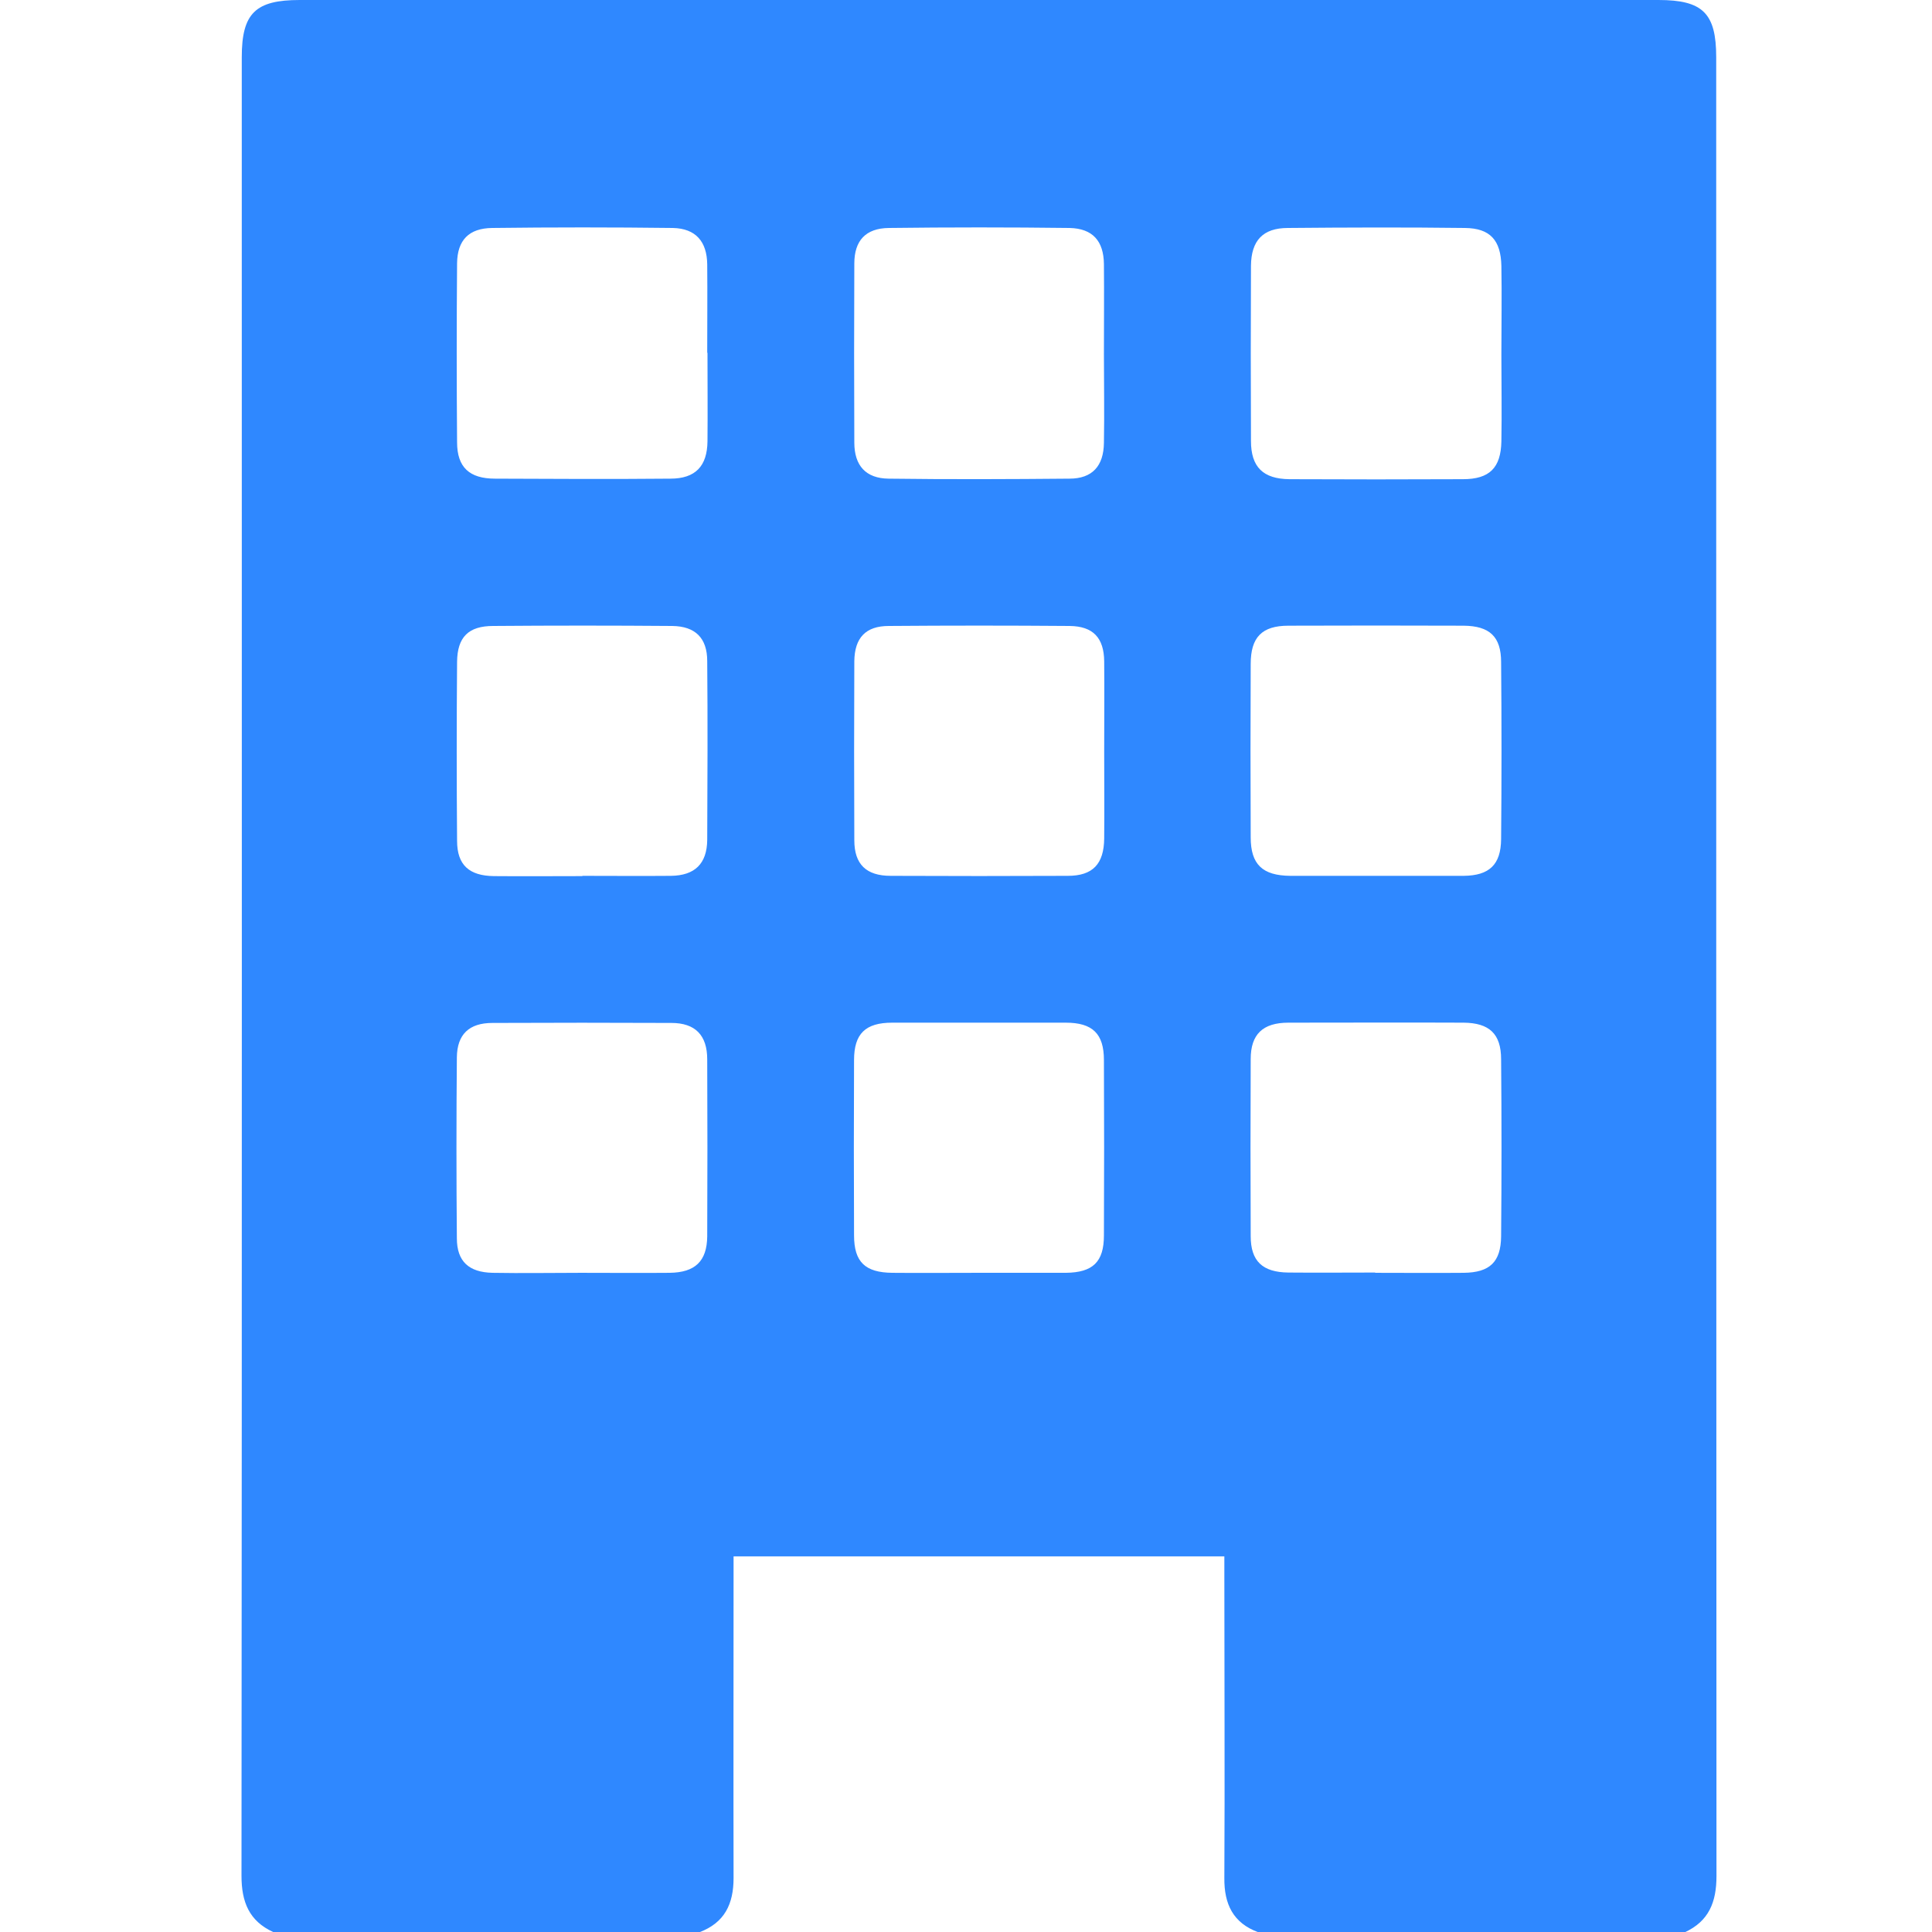 <svg width="36" height="36" viewBox="0 0 36 36" fill="none" xmlns="http://www.w3.org/2000/svg">
<g clip-path="url(#clip0_192_2120)">
<path d="M13.036 36H5.089C4.642 35.794 4.5 35.44 4.5 34.954C4.51 23.658 4.505 12.362 4.505 1.066C4.505 0.246 4.76 0 5.585 0C14.023 0 22.466 0 30.903 0C31.728 0 31.979 0.246 31.979 1.066C31.979 12.362 31.979 23.658 31.984 34.959C31.984 35.445 31.841 35.799 31.394 36.005H23.448C22.976 35.833 22.809 35.479 22.814 34.993C22.824 33.122 22.814 31.246 22.814 29.375C22.814 29.252 22.814 29.129 22.814 29.001H13.669V29.409C13.669 31.27 13.665 33.132 13.669 34.993C13.669 35.479 13.502 35.828 13.031 36.005L13.036 36ZM20.57 6.606C20.57 6.046 20.575 5.481 20.57 4.921C20.565 4.489 20.359 4.258 19.931 4.248C18.807 4.234 17.682 4.234 16.562 4.248C16.13 4.253 15.919 4.484 15.919 4.911C15.914 6.021 15.914 7.136 15.919 8.246C15.919 8.678 16.135 8.914 16.557 8.919C17.682 8.934 18.807 8.929 19.927 8.919C20.354 8.919 20.565 8.683 20.57 8.251C20.58 7.701 20.57 7.151 20.57 6.601V6.606ZM27.976 6.606C27.976 6.056 27.986 5.506 27.976 4.956C27.966 4.474 27.765 4.253 27.298 4.248C26.198 4.234 25.098 4.238 23.998 4.248C23.531 4.248 23.315 4.484 23.31 4.951C23.305 6.041 23.305 7.126 23.31 8.217C23.31 8.703 23.536 8.924 24.027 8.929C25.103 8.934 26.183 8.934 27.259 8.929C27.755 8.929 27.966 8.718 27.976 8.226C27.986 7.686 27.976 7.151 27.976 6.611V6.606ZM13.178 6.576C13.178 6.026 13.183 5.476 13.178 4.926C13.173 4.499 12.962 4.258 12.54 4.248C11.415 4.234 10.29 4.234 9.171 4.248C8.738 4.253 8.522 4.474 8.517 4.906C8.508 6.016 8.508 7.131 8.517 8.241C8.517 8.708 8.748 8.919 9.225 8.919C10.315 8.924 11.4 8.929 12.491 8.919C12.957 8.919 13.178 8.688 13.183 8.222C13.188 7.671 13.183 7.121 13.183 6.571L13.178 6.576ZM18.207 23.717C18.758 23.717 19.308 23.717 19.858 23.717C20.364 23.712 20.57 23.515 20.57 23.019C20.575 21.929 20.575 20.844 20.57 19.753C20.57 19.262 20.359 19.056 19.858 19.056C18.782 19.056 17.706 19.056 16.626 19.056C16.125 19.056 15.914 19.262 15.914 19.753C15.909 20.844 15.909 21.929 15.914 23.019C15.914 23.515 16.12 23.712 16.626 23.717C17.152 23.722 17.677 23.717 18.207 23.717ZM20.575 14.007C20.575 13.447 20.58 12.882 20.575 12.322C20.57 11.885 20.369 11.669 19.931 11.664C18.807 11.655 17.687 11.655 16.562 11.664C16.13 11.664 15.924 11.885 15.919 12.322C15.914 13.432 15.914 14.547 15.919 15.657C15.919 16.104 16.14 16.32 16.597 16.32C17.697 16.325 18.797 16.325 19.897 16.32C20.364 16.32 20.57 16.099 20.575 15.623C20.58 15.083 20.575 14.547 20.575 14.007V14.007ZM10.85 16.32C11.4 16.32 11.95 16.325 12.501 16.32C12.947 16.315 13.173 16.094 13.178 15.652C13.183 14.542 13.188 13.428 13.178 12.318C13.178 11.89 12.957 11.669 12.525 11.664C11.415 11.655 10.3 11.655 9.19 11.664C8.729 11.664 8.522 11.871 8.517 12.332C8.508 13.442 8.508 14.557 8.517 15.667C8.517 16.119 8.743 16.32 9.205 16.325C9.755 16.33 10.305 16.325 10.855 16.325L10.85 16.32ZM10.826 23.717C11.376 23.717 11.926 23.722 12.476 23.717C12.952 23.712 13.173 23.501 13.178 23.039C13.183 21.939 13.183 20.839 13.178 19.739C13.178 19.287 12.952 19.061 12.51 19.061C11.4 19.056 10.286 19.056 9.176 19.061C8.743 19.061 8.517 19.272 8.513 19.704C8.503 20.829 8.503 21.949 8.513 23.073C8.513 23.506 8.738 23.707 9.176 23.717C9.726 23.727 10.276 23.717 10.826 23.717ZM25.624 23.717C26.174 23.717 26.724 23.722 27.274 23.717C27.76 23.712 27.966 23.515 27.971 23.039C27.981 21.939 27.981 20.839 27.971 19.739C27.971 19.262 27.75 19.061 27.274 19.056C26.183 19.051 25.098 19.056 24.008 19.056C23.531 19.056 23.305 19.272 23.305 19.734C23.3 20.834 23.3 21.934 23.305 23.034C23.305 23.501 23.526 23.707 24.008 23.712C24.548 23.717 25.083 23.712 25.624 23.712V23.717ZM25.624 16.32C26.174 16.32 26.724 16.32 27.274 16.32C27.75 16.315 27.966 16.114 27.971 15.638C27.981 14.537 27.981 13.437 27.971 12.337C27.971 11.861 27.755 11.664 27.274 11.659C26.183 11.655 25.098 11.655 24.008 11.659C23.512 11.659 23.305 11.876 23.305 12.372C23.3 13.447 23.3 14.523 23.305 15.603C23.305 16.109 23.526 16.315 24.042 16.32C24.568 16.32 25.093 16.32 25.624 16.32Z" fill="#2F88FF"/>
</g>
<defs>
<clipPath id="clip0_192_2120">
<rect width="36" height="36" fill="white"/>
</clipPath>
</defs>
</svg>
